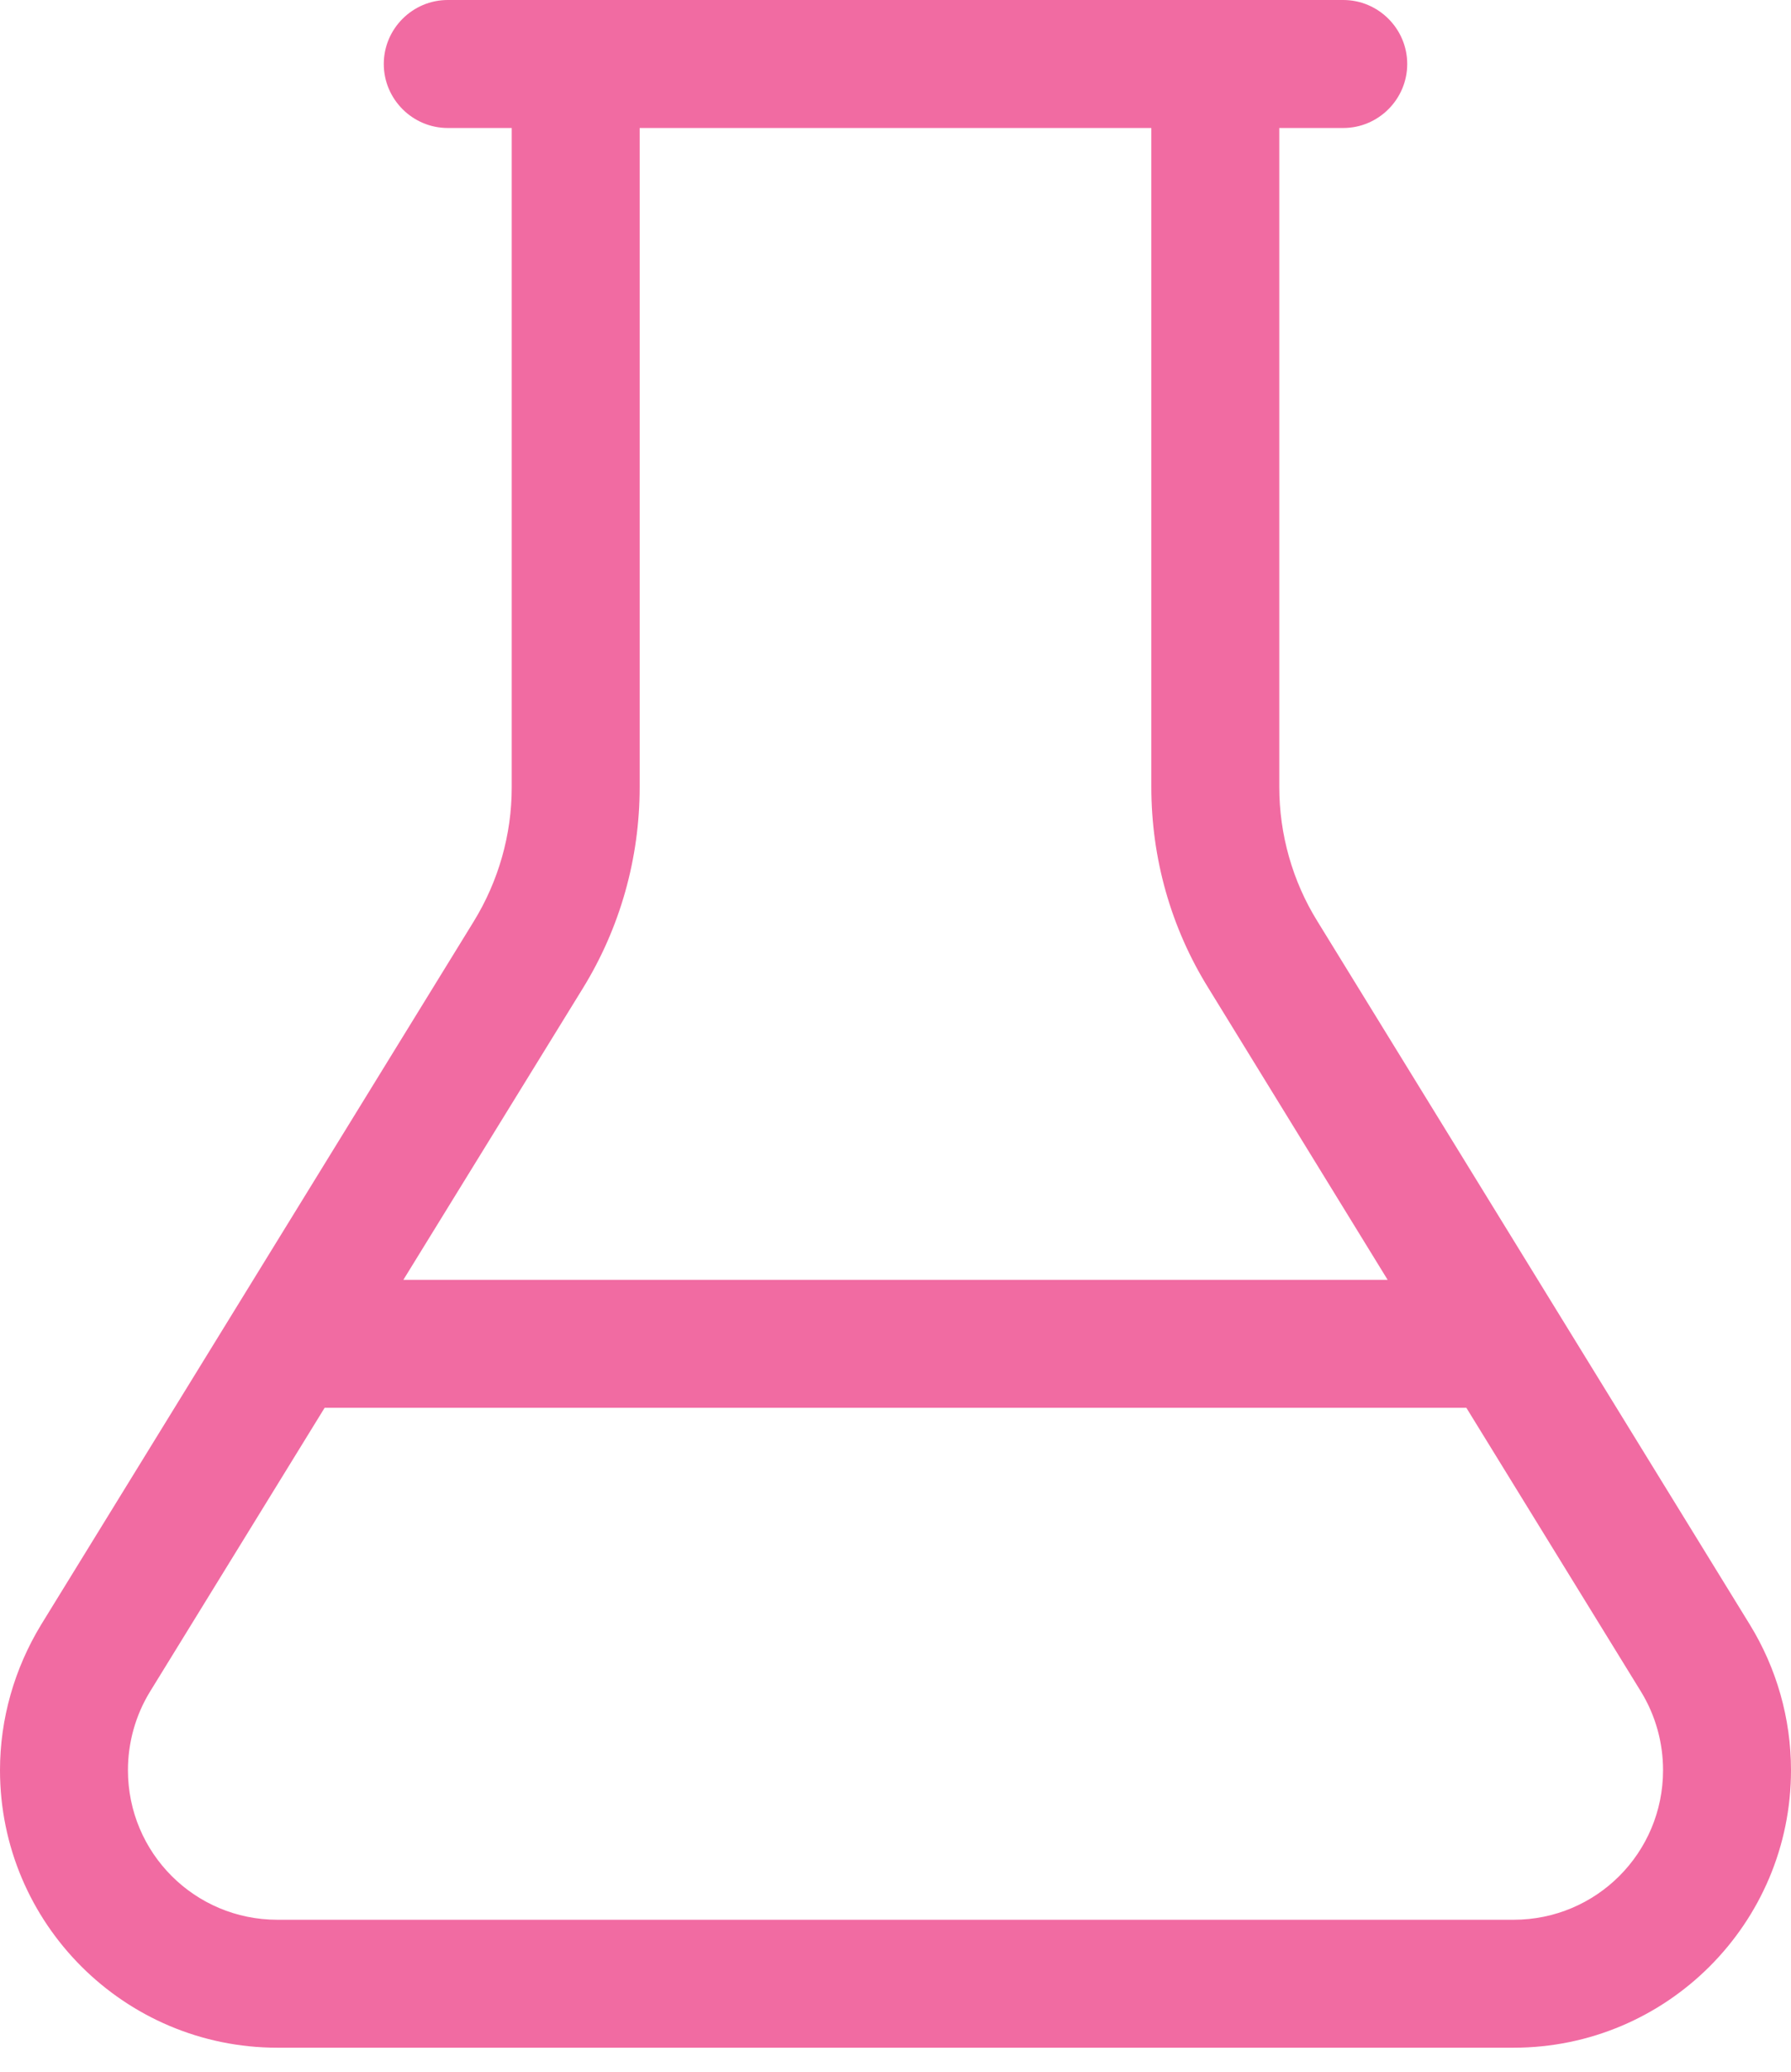<svg width="32" height="37" viewBox="0 0 32 37" fill="none" xmlns="http://www.w3.org/2000/svg">
<g clip-path="url(#clip0_27_503)">
<path d="M20.571 14.057V2.286H11.429V14.057C11.429 15.329 11.079 16.571 10.414 17.65L7.207 22.857H24.793L21.593 17.65C20.921 16.571 20.571 15.329 20.571 14.057ZM9.143 2.286H8C7.371 2.286 6.857 1.771 6.857 1.143C6.857 0.514 7.371 0 8 0H11.429H20.571H24C24.629 0 25.143 0.514 25.143 1.143C25.143 1.771 24.629 2.286 24 2.286H22.857V14.057C22.857 14.9 23.093 15.736 23.536 16.45L31.264 29.014C31.743 29.793 32 30.693 32 31.614C32 34.35 29.779 36.571 27.043 36.571H4.957C2.221 36.571 0 34.35 0 31.614C0 30.7 0.257 29.8 0.736 29.014L8.464 16.457C8.907 15.736 9.143 14.907 9.143 14.064V2.286ZM2.679 30.214C2.421 30.636 2.286 31.121 2.286 31.614C2.286 33.093 3.479 34.286 4.957 34.286H27.043C28.521 34.286 29.714 33.093 29.714 31.614C29.714 31.121 29.579 30.636 29.321 30.214L26.2 25.143H5.8L2.679 30.214Z" fill="#F16BA2"/>
</g>
<defs>
<clipPath id="clip0_27_503">
<rect width="32" height="36.571" fill="white"/>
</clipPath>
</defs>
</svg>
